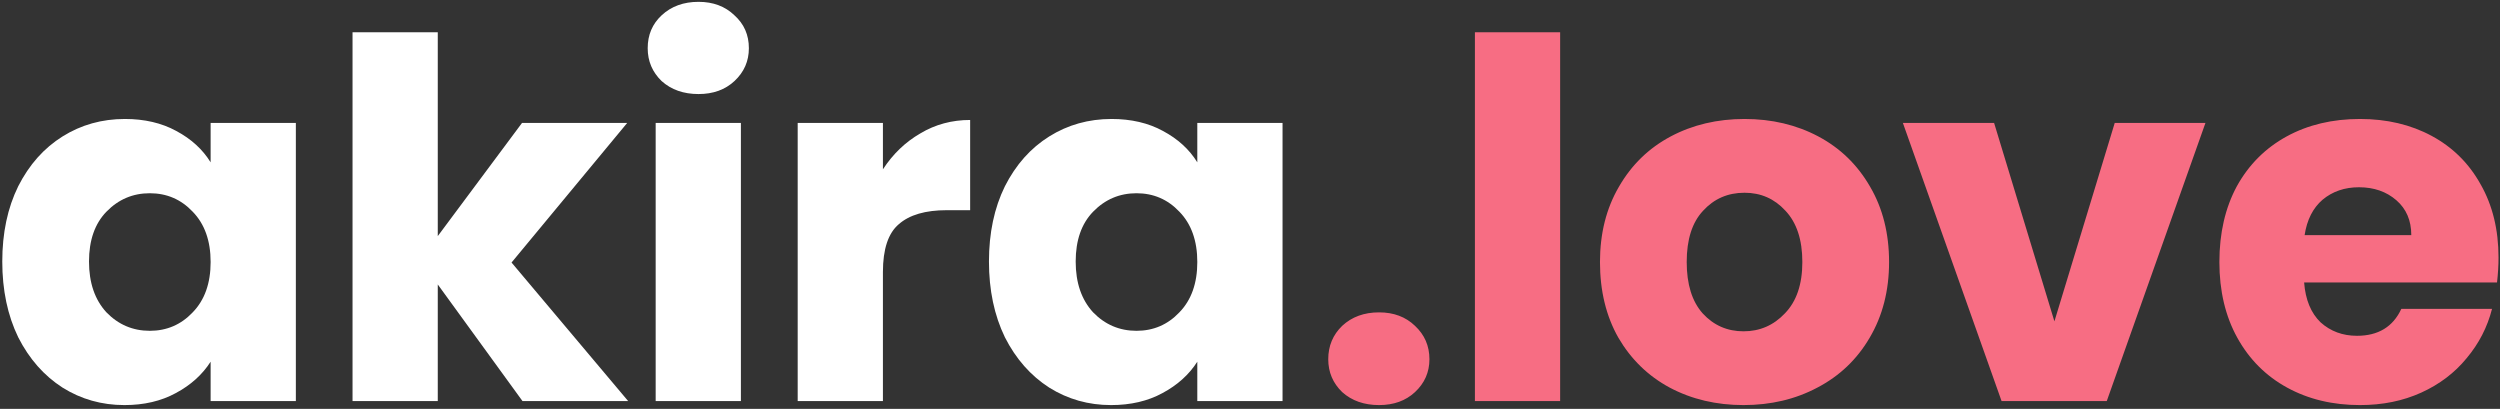 <svg width="642" height="105" viewBox="0 0 642 105" fill="none" xmlns="http://www.w3.org/2000/svg">
<rect x="0" y="0" width="642" height="105" fill="#333333" stroke="none"/>
<path d="M0.584 67.16C0.584 59.821 1.949 53.379 4.68 47.832C7.496 42.285 11.293 38.019 16.072 35.032C20.851 32.045 26.184 30.552 32.072 30.552C37.107 30.552 41.501 31.576 45.256 33.624C49.096 35.672 52.04 38.36 54.088 41.688V31.576H75.976V103H54.088V92.888C51.955 96.216 48.968 98.904 45.128 100.952C41.373 103 36.979 104.024 31.944 104.024C26.141 104.024 20.851 102.531 16.072 99.544C11.293 96.472 7.496 92.163 4.68 86.616C1.949 80.984 0.584 74.499 0.584 67.16ZM54.088 67.288C54.088 61.827 52.552 57.517 49.48 54.36C46.493 51.203 42.824 49.624 38.472 49.624C34.12 49.624 30.408 51.203 27.336 54.36C24.349 57.432 22.856 61.699 22.856 67.16C22.856 72.621 24.349 76.973 27.336 80.216C30.408 83.373 34.12 84.952 38.472 84.952C42.824 84.952 46.493 83.373 49.48 80.216C52.552 77.059 54.088 72.749 54.088 67.288ZM134.179 103L112.419 73.048V103H90.531V8.28H112.419V60.632L134.051 31.576H161.059L131.363 67.416L161.315 103H134.179ZM179.384 24.152C175.544 24.152 172.387 23.043 169.912 20.824C167.523 18.52 166.328 15.704 166.328 12.376C166.328 8.963 167.523 6.147 169.912 3.928C172.387 1.624 175.544 0.472 179.384 0.472C183.139 0.472 186.211 1.624 188.6 3.928C191.075 6.147 192.312 8.963 192.312 12.376C192.312 15.704 191.075 18.52 188.6 20.824C186.211 23.043 183.139 24.152 179.384 24.152ZM190.264 31.576V103H168.376V31.576H190.264ZM226.734 43.48C229.294 39.555 232.494 36.483 236.334 34.264C240.174 31.96 244.441 30.808 249.134 30.808V53.976H243.118C237.657 53.976 233.561 55.171 230.83 57.56C228.099 59.864 226.734 63.96 226.734 69.848V103H204.846V31.576H226.734V43.48ZM253.964 67.16C253.964 59.821 255.329 53.379 258.06 47.832C260.876 42.285 264.673 38.019 269.452 35.032C274.231 32.045 279.564 30.552 285.452 30.552C290.487 30.552 294.881 31.576 298.636 33.624C302.476 35.672 305.42 38.36 307.468 41.688V31.576H329.356V103H307.468V92.888C305.335 96.216 302.348 98.904 298.508 100.952C294.753 103 290.359 104.024 285.324 104.024C279.521 104.024 274.231 102.531 269.452 99.544C264.673 96.472 260.876 92.163 258.06 86.616C255.329 80.984 253.964 74.499 253.964 67.16ZM307.468 67.288C307.468 61.827 305.932 57.517 302.86 54.36C299.873 51.203 296.204 49.624 291.852 49.624C287.5 49.624 283.788 51.203 280.716 54.36C277.729 57.432 276.236 61.699 276.236 67.16C276.236 72.621 277.729 76.973 280.716 80.216C283.788 83.373 287.5 84.952 291.852 84.952C296.204 84.952 299.873 83.373 302.86 80.216C305.932 77.059 307.468 72.749 307.468 67.288Z" fill="white"/>
<path d="M354.151 104.024C350.311 104.024 347.154 102.915 344.679 100.696C342.29 98.392 341.095 95.576 341.095 92.248C341.095 88.835 342.29 85.976 344.679 83.672C347.154 81.368 350.311 80.216 354.151 80.216C357.906 80.216 360.978 81.368 363.367 83.672C365.842 85.976 367.079 88.835 367.079 92.248C367.079 95.576 365.842 98.392 363.367 100.696C360.978 102.915 357.906 104.024 354.151 104.024ZM400.644 8.28V103H378.756V8.28H400.644ZM447.738 104.024C440.741 104.024 434.426 102.531 428.794 99.544C423.247 96.557 418.853 92.291 415.61 86.744C412.453 81.197 410.874 74.712 410.874 67.288C410.874 59.949 412.495 53.507 415.738 47.96C418.981 42.328 423.418 38.019 429.05 35.032C434.682 32.045 440.997 30.552 447.994 30.552C454.991 30.552 461.306 32.045 466.938 35.032C472.57 38.019 477.007 42.328 480.25 47.96C483.493 53.507 485.114 59.949 485.114 67.288C485.114 74.627 483.45 81.112 480.122 86.744C476.879 92.291 472.399 96.557 466.682 99.544C461.05 102.531 454.735 104.024 447.738 104.024ZM447.738 85.08C451.919 85.08 455.461 83.544 458.362 80.472C461.349 77.4 462.842 73.005 462.842 67.288C462.842 61.571 461.391 57.176 458.49 54.104C455.674 51.032 452.175 49.496 447.994 49.496C443.727 49.496 440.186 51.032 437.37 54.104C434.554 57.091 433.146 61.485 433.146 67.288C433.146 73.005 434.511 77.4 437.242 80.472C440.058 83.544 443.557 85.08 447.738 85.08ZM527.574 82.52L543.062 31.576H566.358L541.014 103H514.006L488.662 31.576H512.086L527.574 82.52ZM641.619 66.136C641.619 68.184 641.491 70.317 641.235 72.536H591.699C592.04 76.973 593.448 80.387 595.923 82.776C598.483 85.08 601.598 86.232 605.267 86.232C610.728 86.232 614.526 83.928 616.659 79.32H639.955C638.76 84.013 636.584 88.237 633.427 91.992C630.355 95.747 626.472 98.691 621.779 100.824C617.086 102.957 611.838 104.024 606.035 104.024C599.038 104.024 592.808 102.531 587.347 99.544C581.886 96.557 577.619 92.291 574.547 86.744C571.475 81.197 569.939 74.712 569.939 67.288C569.939 59.864 571.432 53.379 574.419 47.832C577.491 42.285 581.758 38.019 587.219 35.032C592.68 32.045 598.952 30.552 606.035 30.552C612.947 30.552 619.091 32.003 624.467 34.904C629.843 37.805 634.024 41.944 637.011 47.32C640.083 52.696 641.619 58.968 641.619 66.136ZM619.219 60.376C619.219 56.621 617.939 53.635 615.379 51.416C612.819 49.197 609.619 48.088 605.779 48.088C602.11 48.088 598.995 49.155 596.435 51.288C593.96 53.421 592.424 56.451 591.827 60.376H619.219Z" fill="#F76D83"/>
</svg>

